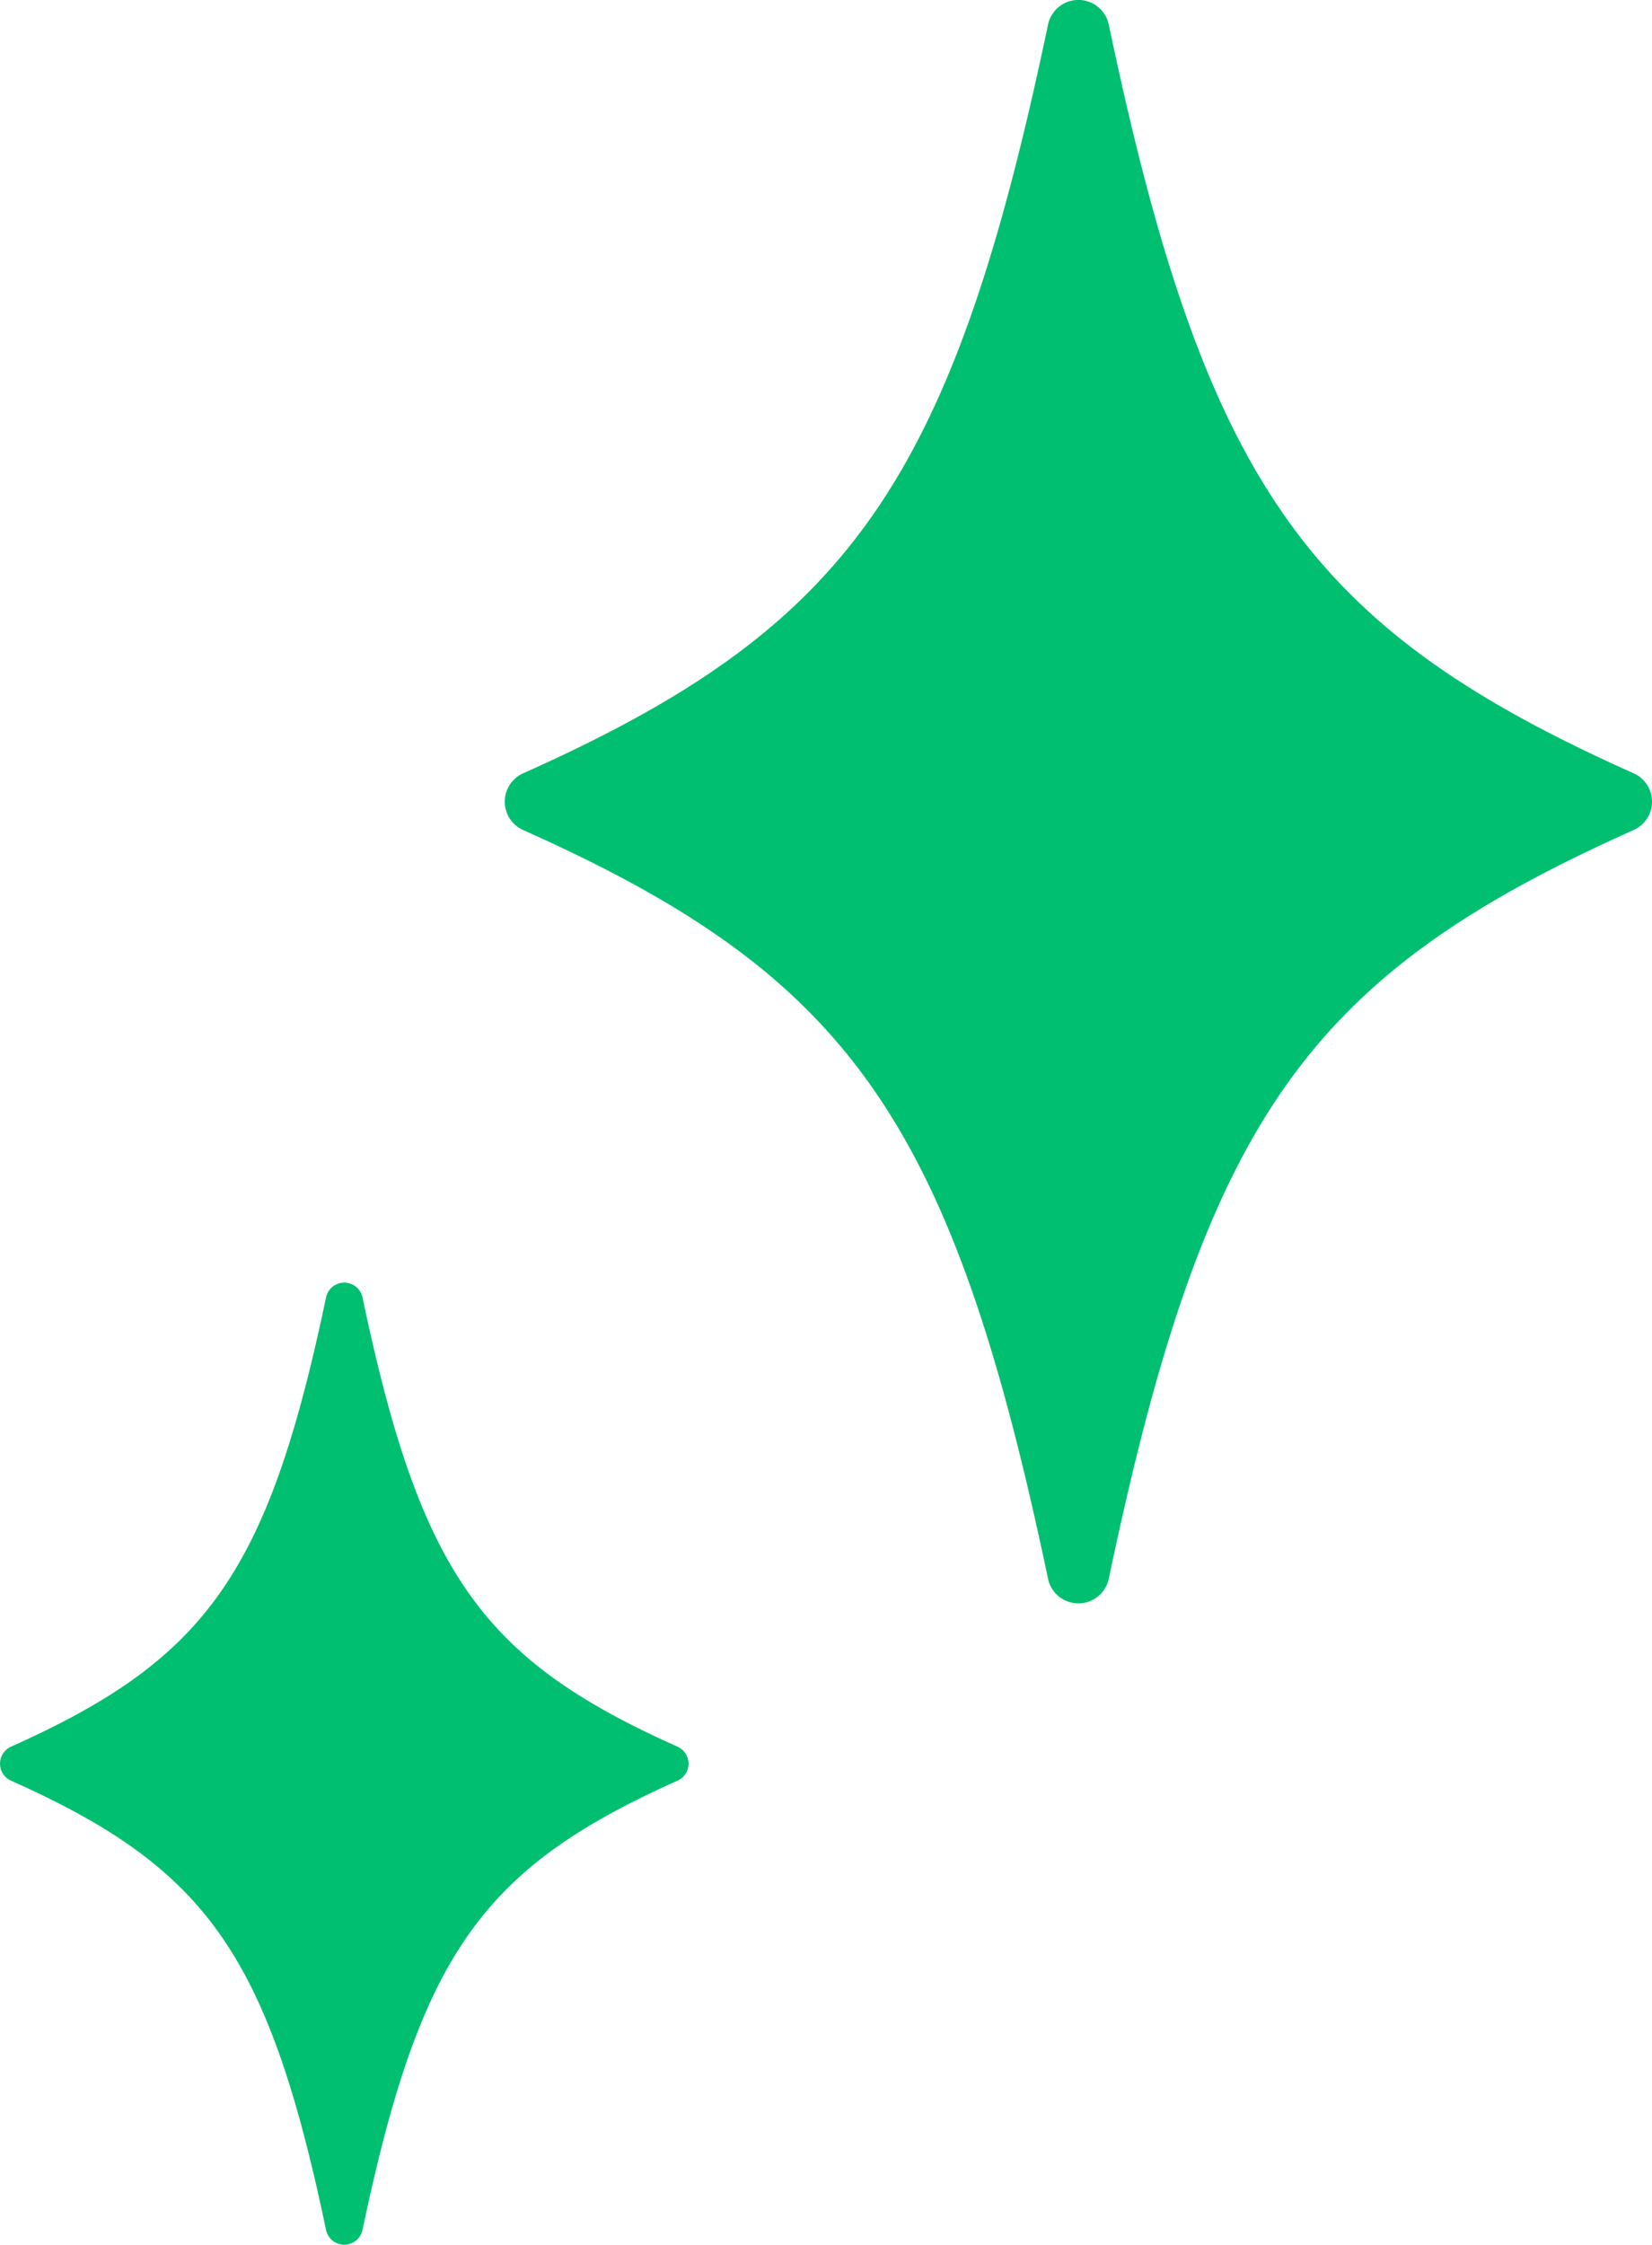 <svg xmlns="http://www.w3.org/2000/svg" width="41.231" height="56" viewBox="0 0 41.231 56">
  <g id="sparkle" transform="translate(-989.808 -1794)">
    <path id="sparkle-2" data-name="sparkle" d="M28.182,20.707c-8.1,3.619-10.686,7.166-13.1,18.676a.775.775,0,0,1-1.518,0c-2.417-11.51-5-15.057-13.1-18.676a.775.775,0,0,1,0-1.414c8.1-3.619,10.686-7.167,13.1-18.676a.775.775,0,0,1,1.518,0c2.418,11.509,5,15.057,13.1,18.676a.775.775,0,0,1,0,1.414" transform="translate(1002.4 1794)" fill="#00bf70"/>
    <path id="sparkle-3" data-name="sparkle" d="M16.909,12.424C12.047,14.6,10.5,16.724,9.047,23.63a.465.465,0,0,1-.911,0c-1.45-6.906-3-9.034-7.862-11.206a.465.465,0,0,1,0-.848C5.136,9.4,6.686,7.276,8.136.37a.465.465,0,0,1,.911,0c1.451,6.906,3,9.034,7.862,11.206a.465.465,0,0,1,0,.848" transform="translate(989.809 1826)" fill="#00bf70"/>
  </g>
</svg>
